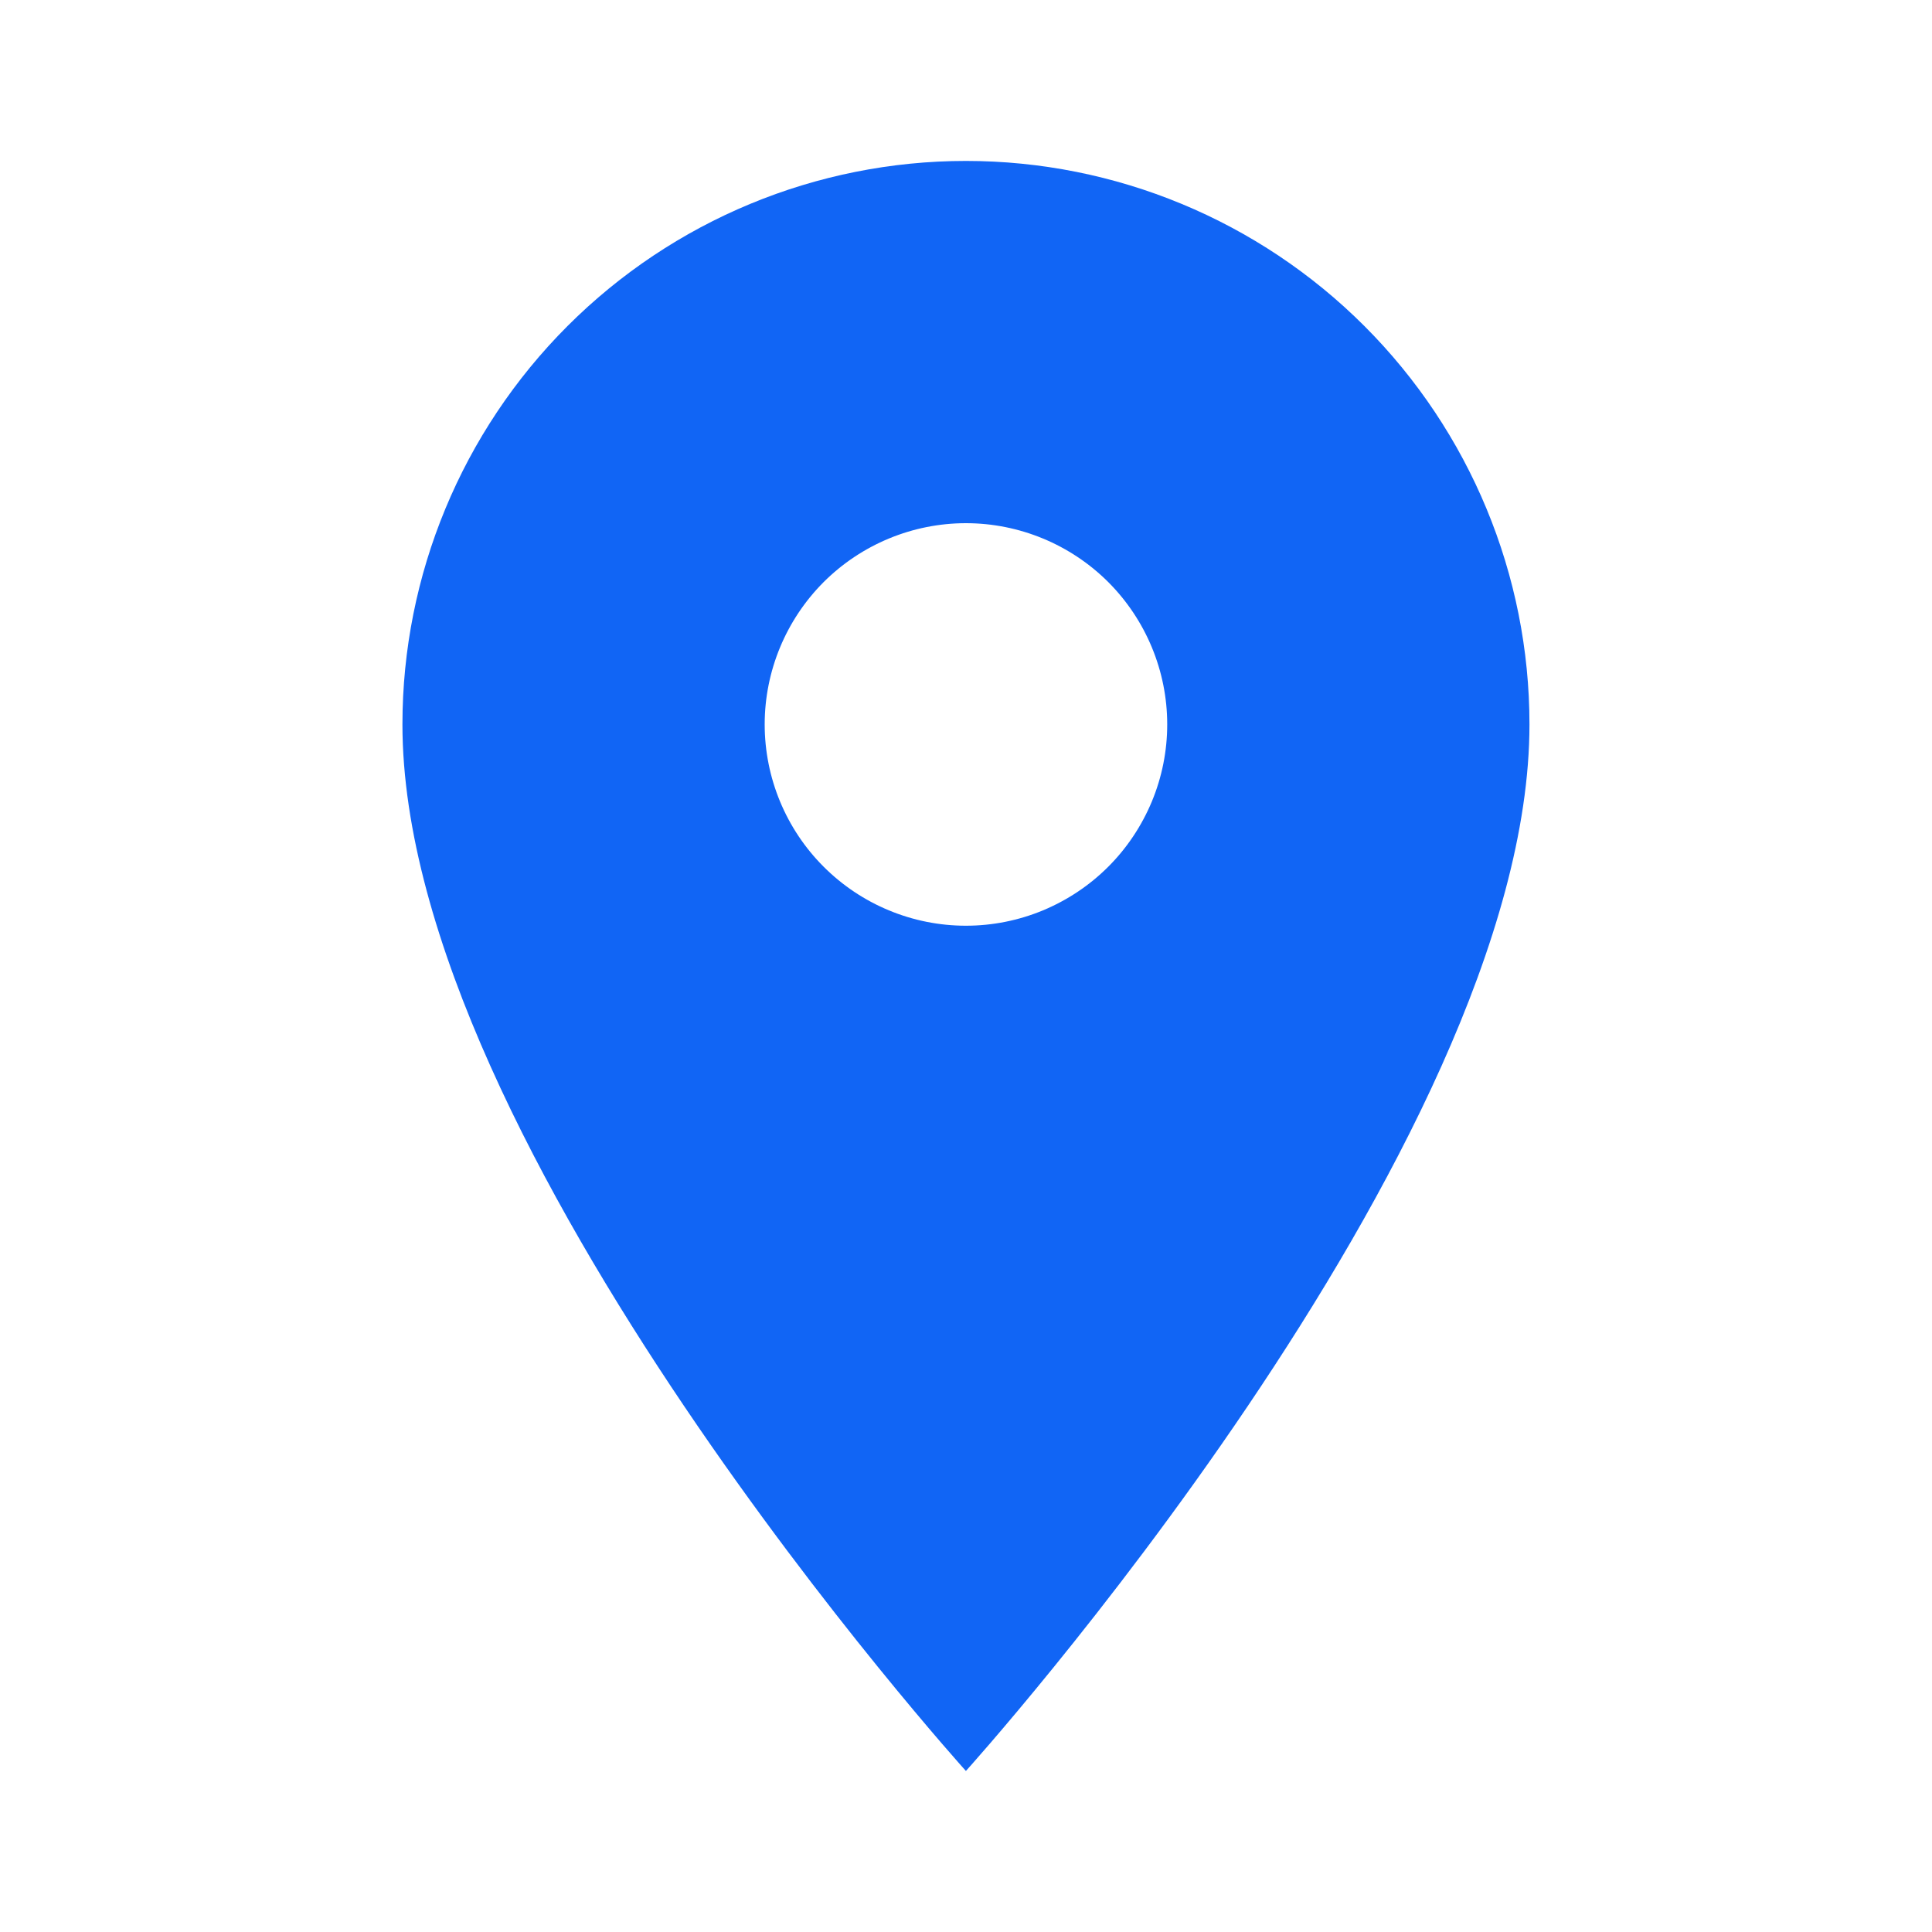 <svg width="20" height="20" viewBox="0 0 20 20" fill="none" xmlns="http://www.w3.org/2000/svg">
<path d="M9.999 9.583C9.447 9.583 8.917 9.363 8.526 8.972C8.136 8.582 7.916 8.052 7.916 7.499C7.916 6.947 8.136 6.417 8.526 6.026C8.917 5.636 9.447 5.416 9.999 5.416C10.552 5.416 11.082 5.636 11.473 6.026C11.863 6.417 12.083 6.947 12.083 7.499C12.083 7.773 12.029 8.044 11.924 8.297C11.819 8.549 11.666 8.779 11.473 8.972C11.279 9.166 11.049 9.319 10.797 9.424C10.544 9.529 10.273 9.583 9.999 9.583ZM9.999 1.666C8.452 1.666 6.969 2.281 5.875 3.375C4.781 4.469 4.166 5.952 4.166 7.499C4.166 11.874 9.999 18.333 9.999 18.333C9.999 18.333 15.833 11.874 15.833 7.499C15.833 5.952 15.218 4.469 14.124 3.375C13.03 2.281 11.546 1.666 9.999 1.666Z" fill="#1165F5"/>
</svg>
